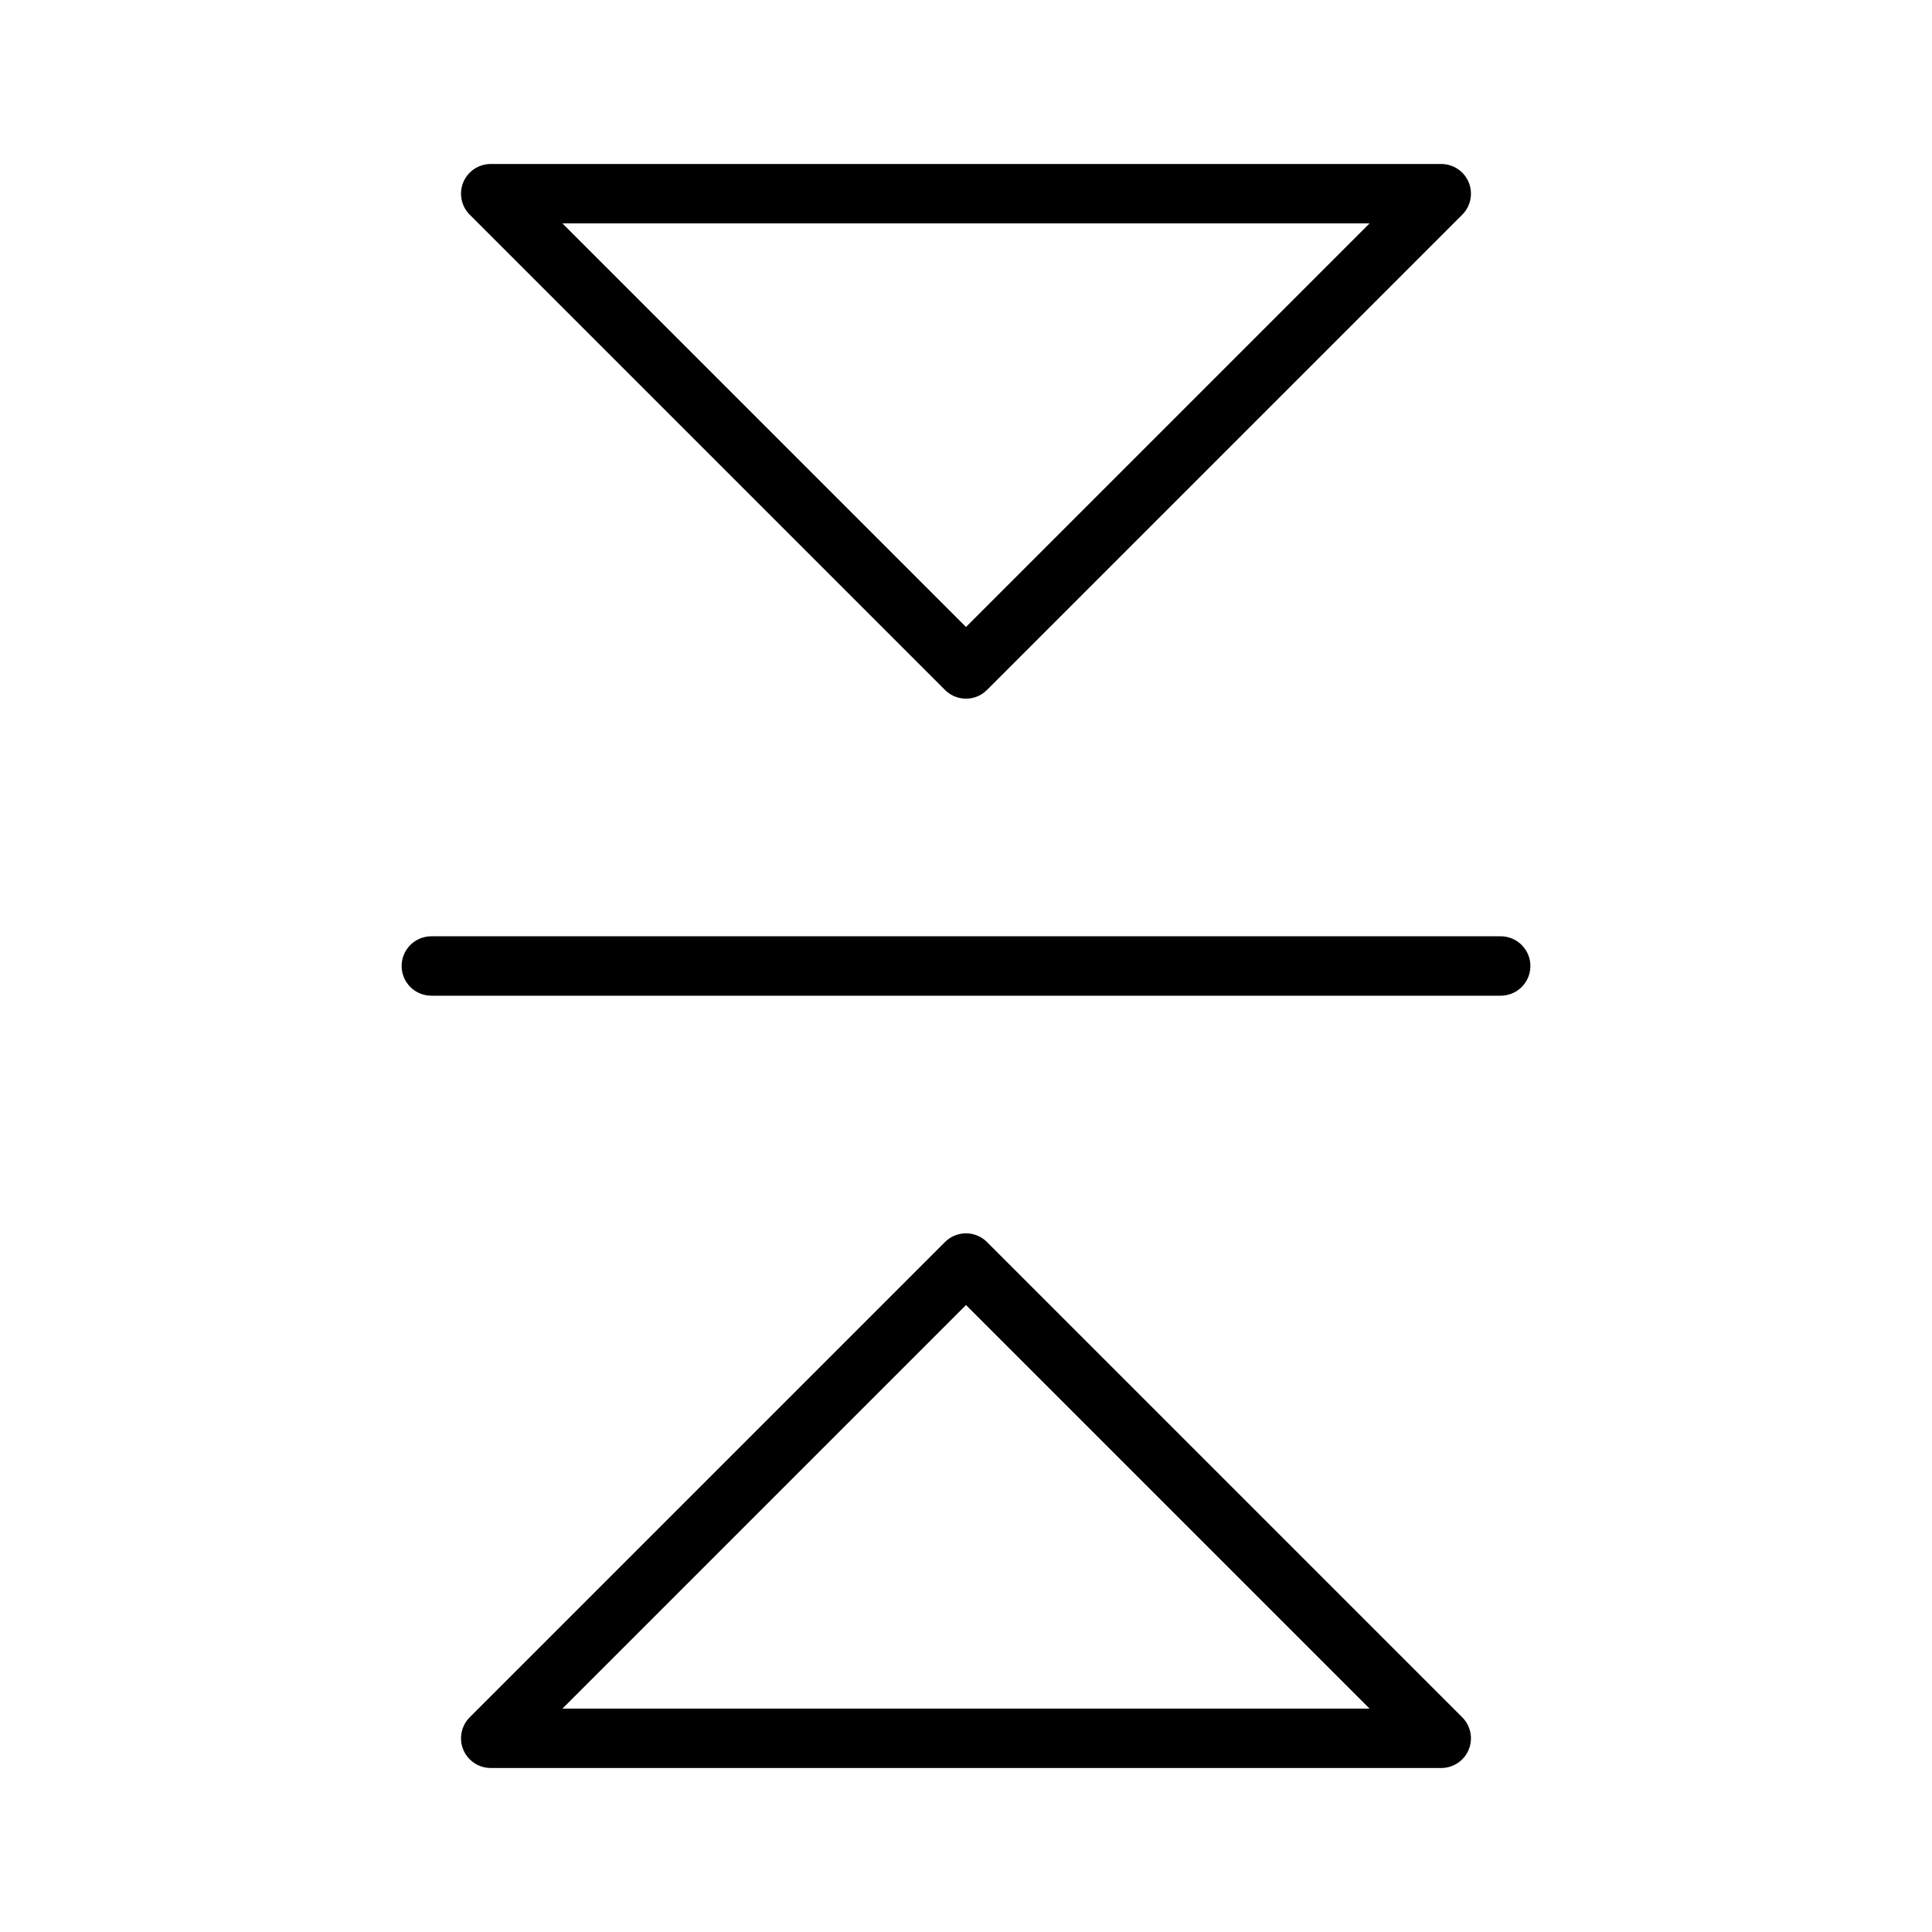 <?xml version="1.0" encoding="UTF-8"?>
<!-- Uploaded to: ICON Repo, www.iconrepo.com, Generator: ICON Repo Mixer Tools -->
<svg fill="#000000" width="800px" height="800px" version="1.1" viewBox="144 144 512 512" xmlns="http://www.w3.org/2000/svg">
 <g>
  <path d="m400 329.15c2.086 0.004 4.09-0.824 5.562-2.305l125.95-125.95c2.25-2.25 2.926-5.637 1.707-8.578s-4.09-4.859-7.273-4.859h-251.9c-3.184 0-6.055 1.918-7.273 4.859-1.215 2.941-0.543 6.328 1.707 8.578l125.95 125.95c1.473 1.48 3.477 2.309 5.566 2.305zm106.95-125.95-106.95 106.95-106.95-106.95z"/>
  <path d="m394.43 473.15-125.95 125.95c-2.25 2.25-2.922 5.637-1.707 8.578 1.219 2.941 4.09 4.859 7.273 4.859h251.9c3.184 0 6.055-1.918 7.273-4.859s0.543-6.328-1.707-8.578l-125.95-125.95c-3.074-3.07-8.055-3.07-11.129 0zm-101.38 123.65 106.95-106.95 106.95 106.95z"/>
  <path d="m549.57 400c0-2.09-0.828-4.09-2.305-5.566-1.477-1.477-3.481-2.309-5.566-2.309h-283.39c-4.348 0-7.871 3.527-7.871 7.875s3.523 7.871 7.871 7.871h283.39c2.086 0 4.09-0.828 5.566-2.305 1.477-1.477 2.305-3.481 2.305-5.566z"/>
 </g>
</svg>